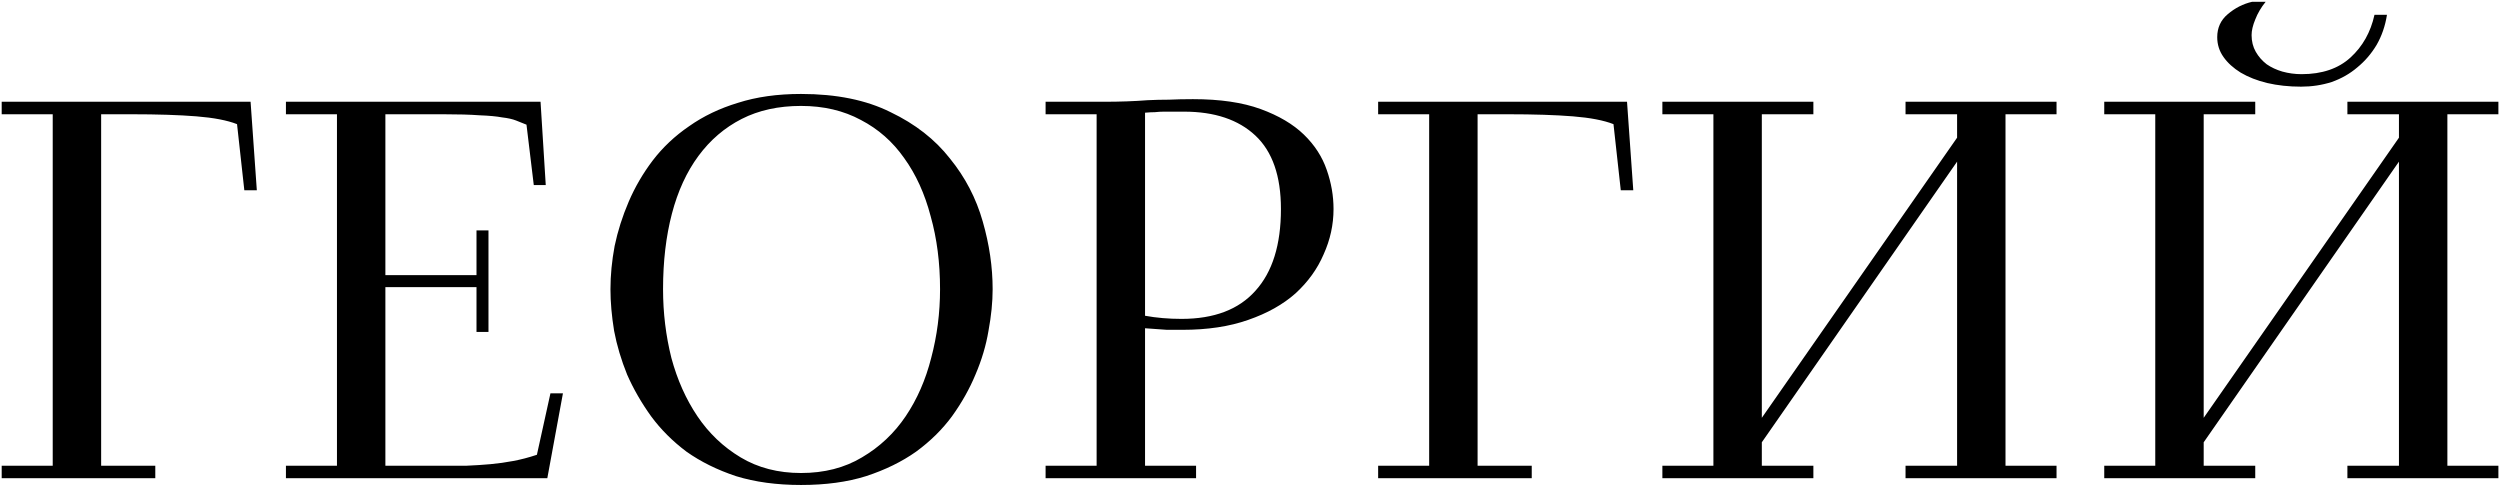 <?xml version="1.0" encoding="UTF-8"?> <svg xmlns="http://www.w3.org/2000/svg" width="1354" height="263" viewBox="0 0 1354 263" fill="none"><path d="M139.097 103.054H132.329L128.381 67.24C123.117 65.172 115.785 63.762 106.385 63.01C96.985 62.258 85.235 61.882 71.135 61.882H54.779V252.232H84.107V259H0.917V252.232H28.553V61.882H0.917V55.114H135.713L139.097 103.054ZM292.759 55.114L295.579 100.234H289.093L285.145 67.522C283.265 66.77 281.385 66.018 279.505 65.266C277.625 64.514 275.087 63.95 271.891 63.574C268.883 63.01 264.841 62.634 259.765 62.446C254.689 62.07 248.109 61.882 240.025 61.882H208.723V149.02H258.073V124.768H264.559V179.758H258.073V155.506H208.723V252.232H238.615C243.691 252.232 248.391 252.232 252.715 252.232C257.227 252.044 261.551 251.762 265.687 251.386C269.823 251.01 273.865 250.446 277.813 249.694C281.949 248.942 286.273 247.814 290.785 246.31L298.117 213.034H304.885L296.425 259H154.861V252.232H182.497V61.882H154.861V55.114H292.759ZM537.614 156.634C537.614 163.59 536.862 171.11 535.358 179.194C534.042 187.09 531.692 194.986 528.308 202.882C525.112 210.59 520.882 218.11 515.618 225.442C510.354 232.586 503.868 238.978 496.16 244.618C488.452 250.07 479.428 254.488 469.088 257.872C458.936 261.068 447.186 262.666 433.838 262.666C420.678 262.666 408.928 261.068 398.588 257.872C388.436 254.488 379.506 250.07 371.798 244.618C364.278 238.978 357.886 232.586 352.622 225.442C347.358 218.11 343.034 210.59 339.65 202.882C336.454 194.986 334.104 187.09 332.6 179.194C331.284 171.11 330.626 163.59 330.626 156.634C330.626 149.114 331.378 141.312 332.882 133.228C334.574 125.144 337.112 117.154 340.496 109.258C343.88 101.362 348.204 93.936 353.468 86.98C358.92 79.836 365.5 73.632 373.208 68.368C380.916 62.916 389.752 58.686 399.716 55.678C409.68 52.482 421.054 50.884 433.838 50.884C453.014 50.884 469.182 54.174 482.342 60.754C495.69 67.146 506.406 75.512 514.49 85.852C522.762 96.004 528.684 107.378 532.256 119.974C535.828 132.382 537.614 144.602 537.614 156.634ZM509.132 156.634C509.132 142.346 507.44 129.186 504.056 117.154C500.86 104.934 496.066 94.406 489.674 85.57C483.47 76.734 475.668 69.872 466.268 64.984C456.868 59.908 446.058 57.37 433.838 57.37C421.618 57.37 410.902 59.72 401.69 64.42C392.478 69.12 384.676 75.794 378.284 84.442C371.892 93.09 367.098 103.524 363.902 115.744C360.706 127.964 359.108 141.594 359.108 156.634C359.108 169.418 360.612 181.826 363.62 193.858C366.816 205.702 371.516 216.23 377.72 225.442C383.924 234.654 391.726 242.08 401.126 247.72C410.526 253.36 421.43 256.18 433.838 256.18C446.434 256.18 457.432 253.36 466.832 247.72C476.42 242.08 484.316 234.654 490.52 225.442C496.724 216.23 501.33 205.702 504.338 193.858C507.534 181.826 509.132 169.418 509.132 156.634ZM722.24 113.206C722.24 121.666 720.454 129.844 716.882 137.74C713.498 145.636 708.422 152.686 701.654 158.89C694.886 164.906 686.332 169.7 675.992 173.272C665.84 176.844 653.996 178.63 640.46 178.63C637.264 178.63 634.444 178.63 632 178.63C629.556 178.442 625.608 178.16 620.156 177.784V252.232H647.792V259H566.294V252.232H593.93V61.882H566.294V55.114H597.878C606.526 55.114 614.422 54.832 621.566 54.268C625.326 54.08 629.18 53.986 633.128 53.986C637.076 53.798 641.4 53.704 646.1 53.704C660.764 53.704 672.984 55.49 682.76 59.062C692.536 62.634 700.338 67.24 706.166 72.88C711.994 78.52 716.13 84.912 718.574 92.056C721.018 99.012 722.24 106.062 722.24 113.206ZM693.758 113.206C693.758 95.346 689.152 82.092 679.94 73.444C670.728 64.796 657.85 60.472 641.306 60.472C639.05 60.472 637.076 60.472 635.384 60.472C633.692 60.472 632 60.472 630.308 60.472C628.804 60.472 627.206 60.566 625.514 60.754C624.01 60.754 622.224 60.848 620.156 61.036V171.016C626.36 172.144 632.94 172.708 639.896 172.708C657.568 172.708 670.916 167.632 679.94 157.48C689.152 147.328 693.758 132.57 693.758 113.206ZM884.58 103.054H877.812L873.864 67.24C868.6 65.172 861.268 63.762 851.868 63.01C842.468 62.258 830.718 61.882 816.618 61.882H800.262V252.232H829.59V259H746.4V252.232H774.036V61.882H746.4V55.114H881.196L884.58 103.054ZM1032.04 259V252.232H1059.96V87.544L954.205 239.542V252.232H982.123V259H900.343V252.232H927.979V61.882H900.343V55.114H982.123V61.882H954.205V226.288L1059.96 74.572V61.882H1032.04V55.114H1113.82V61.882H1086.18V252.232H1113.82V259H1032.04ZM1271.35 259V252.232H1299.27V87.544L1193.52 239.542V252.232H1221.44V259H1139.66V252.232H1167.29V61.882H1139.66V55.114H1221.44V61.882H1193.52V226.288L1299.27 74.572V61.882H1271.35V55.114H1353.13V61.882H1325.5V252.232H1353.13V259H1271.35ZM1246.25 46.936C1239.67 46.936 1233.56 46.278 1227.92 44.962C1222.47 43.646 1217.68 41.766 1213.54 39.322C1209.59 36.878 1206.49 34.058 1204.24 30.862C1201.98 27.666 1200.85 24.094 1200.85 20.146C1200.85 15.07 1202.73 10.934 1206.49 7.738C1210.44 4.354 1214.86 2.098 1219.75 0.97H1227.08C1224.63 3.978 1222.75 7.174 1221.44 10.558C1220.12 13.754 1219.46 16.574 1219.46 19.018C1219.46 22.402 1220.22 25.41 1221.72 28.042C1223.22 30.674 1225.2 32.93 1227.64 34.81C1230.09 36.502 1232.91 37.818 1236.1 38.758C1239.49 39.698 1242.96 40.168 1246.54 40.168C1257.63 40.168 1266.46 37.16 1273.04 31.144C1279.62 25.128 1283.95 17.42 1286.02 8.02H1292.78C1291.84 14.036 1289.96 19.488 1287.14 24.376C1284.32 29.076 1280.85 33.118 1276.71 36.502C1272.76 39.886 1268.16 42.518 1262.89 44.398C1257.63 46.09 1252.08 46.936 1246.25 46.936Z" fill="black"></path></svg> 